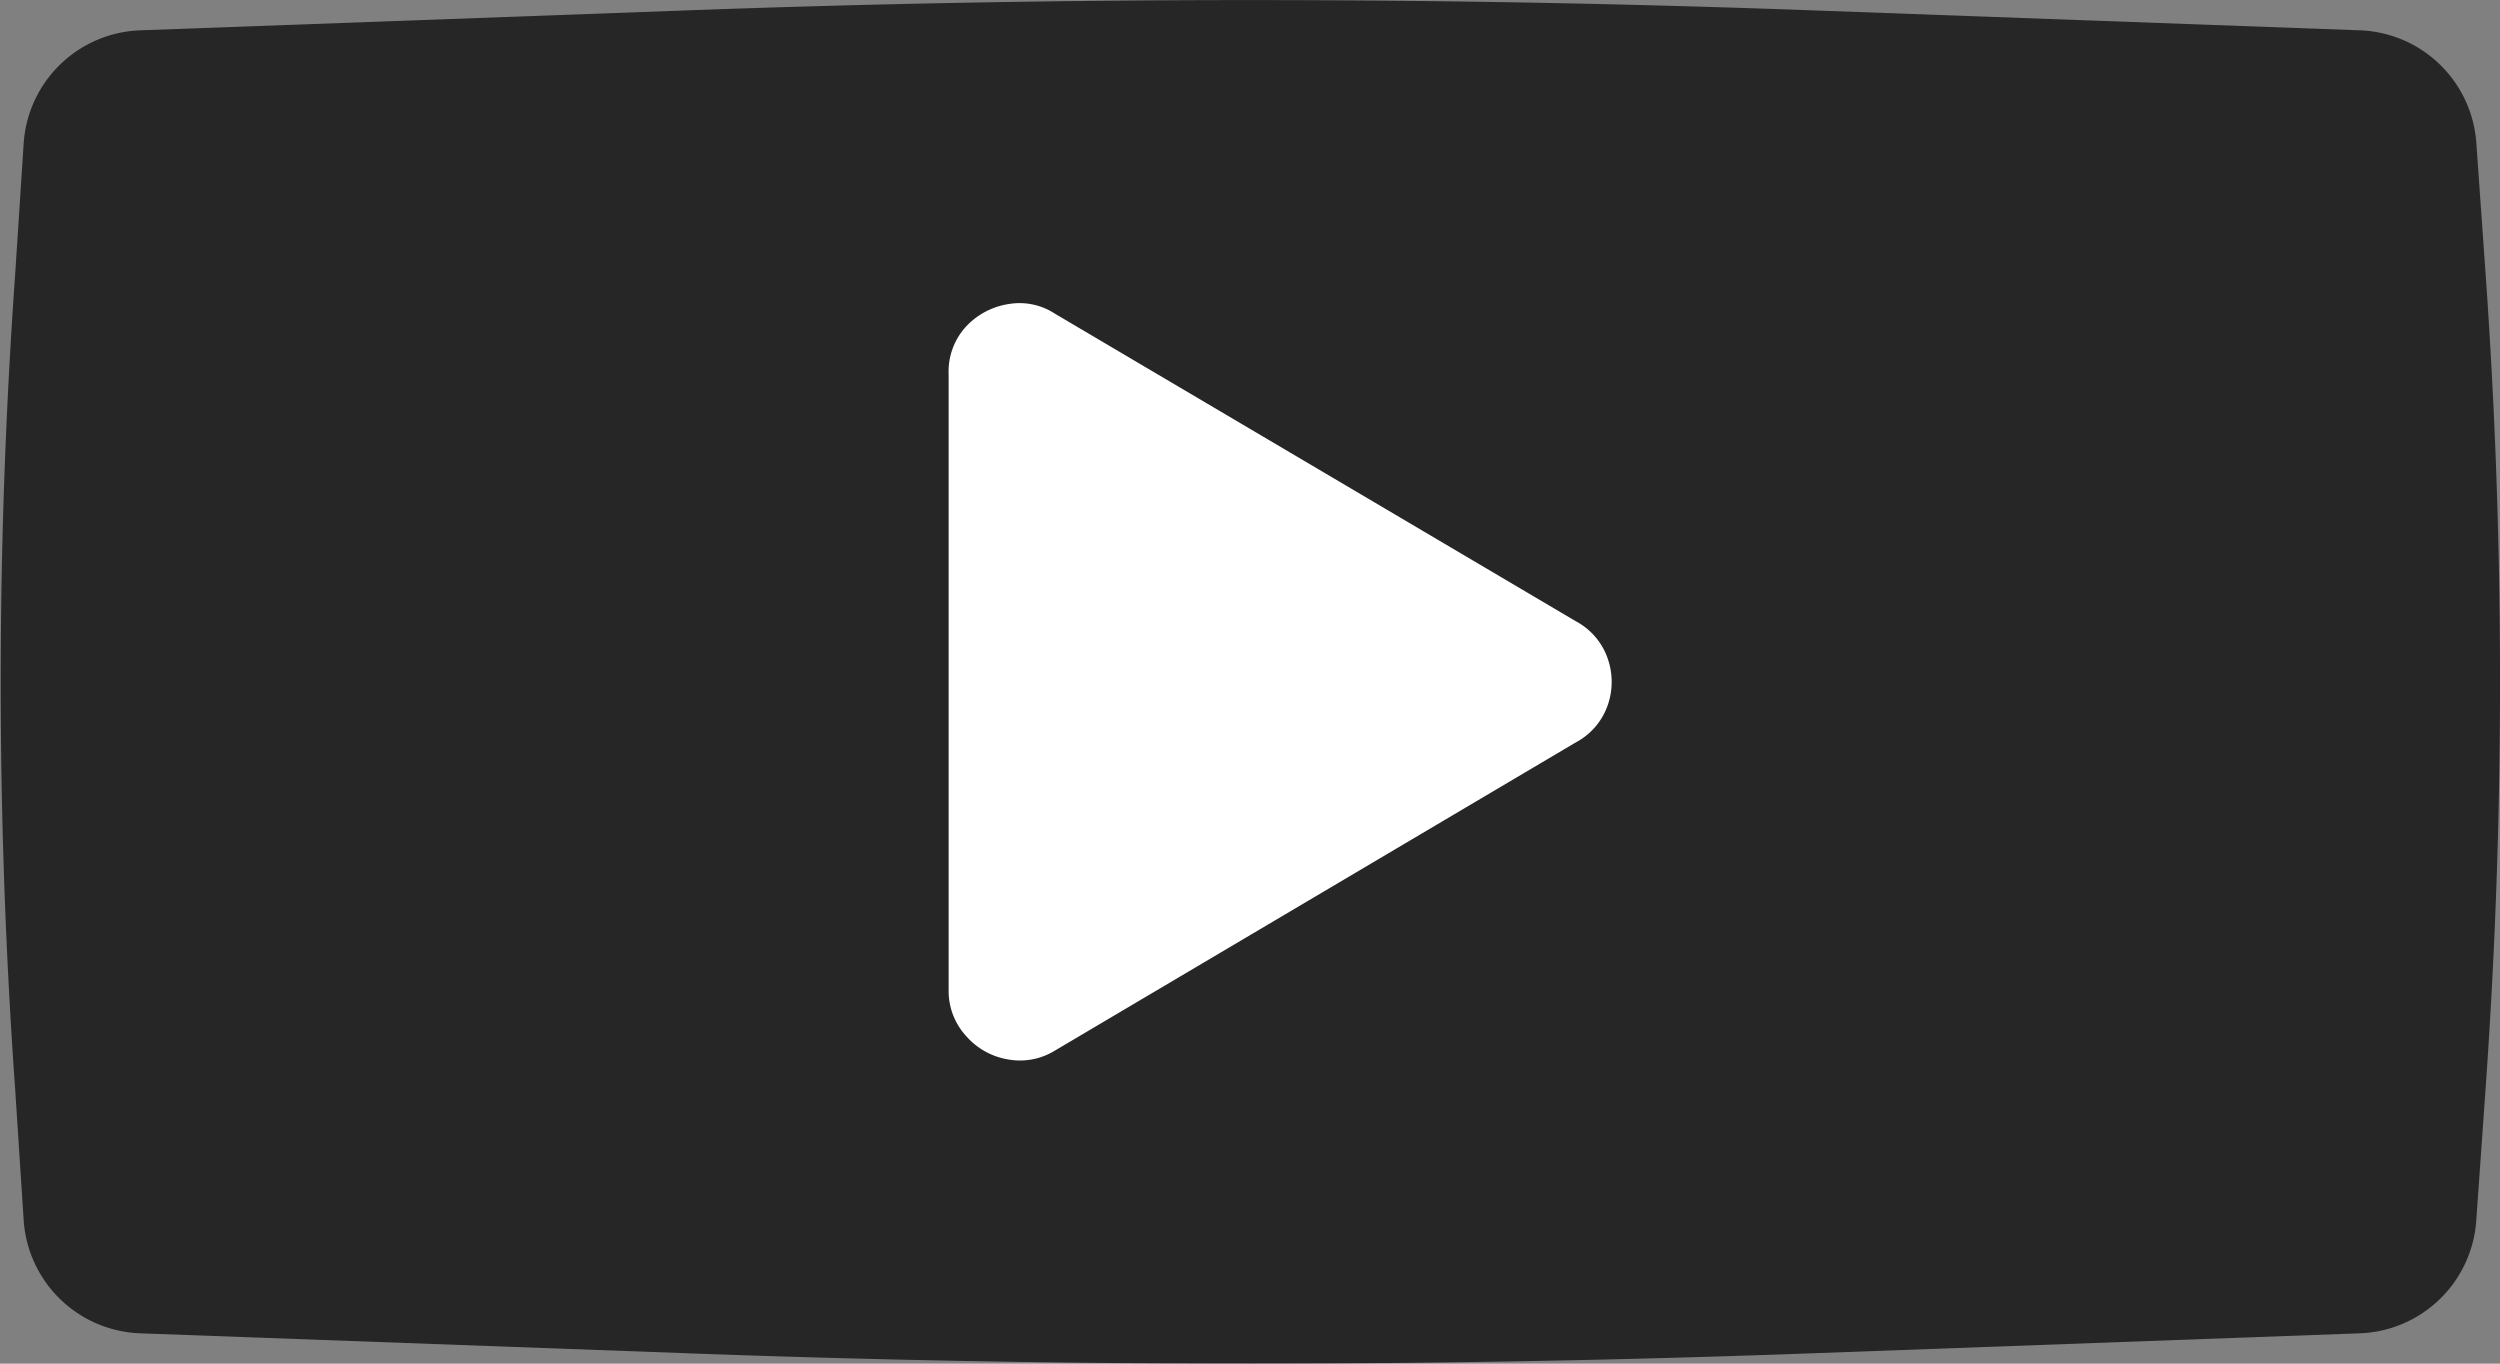 <svg xmlns="http://www.w3.org/2000/svg" viewBox="0 0 165 90"><rect x="0" y="0" width="165" height="90" fill="#808080" stroke="none"/><defs><style>.cls-1{opacity:0.7;}.cls-2{fill:#fff;}</style></defs><title>play_btn</title><g id="Layer_2" data-name="Layer 2"><g id="Layer_1-2" data-name="Layer 1"><g class="cls-1"><path d="M155.72,88,120.07,89.3q-37.56,1.4-75.14,0L9.28,88A8,8,0,0,1,1.56,80.5L1,71.88A379.76,379.76,0,0,1,1,18.12L1.56,9.5A8,8,0,0,1,9.28,2L44.93.7Q82.49-.69,120.07.7L155.72,2a8,8,0,0,1,7.72,7.46l.61,8.62a379.76,379.76,0,0,1,0,53.76l-.61,8.62A8,8,0,0,1,155.72,88Z"/></g><path class="cls-2" d="M104,41a4.42,4.42,0,0,1,2.1,2.44,4.67,4.67,0,0,1,0,3.13A4.42,4.42,0,0,1,104,49L69.64,69.33a4.39,4.39,0,0,1-3.12.59,4.68,4.68,0,0,1-2.78-1.57,4.39,4.39,0,0,1-1.13-3V24.7a4.38,4.38,0,0,1,1.17-3.17,4.84,4.84,0,0,1,2.84-1.47,4.25,4.25,0,0,1,3,.64Z"/></g></g></svg>